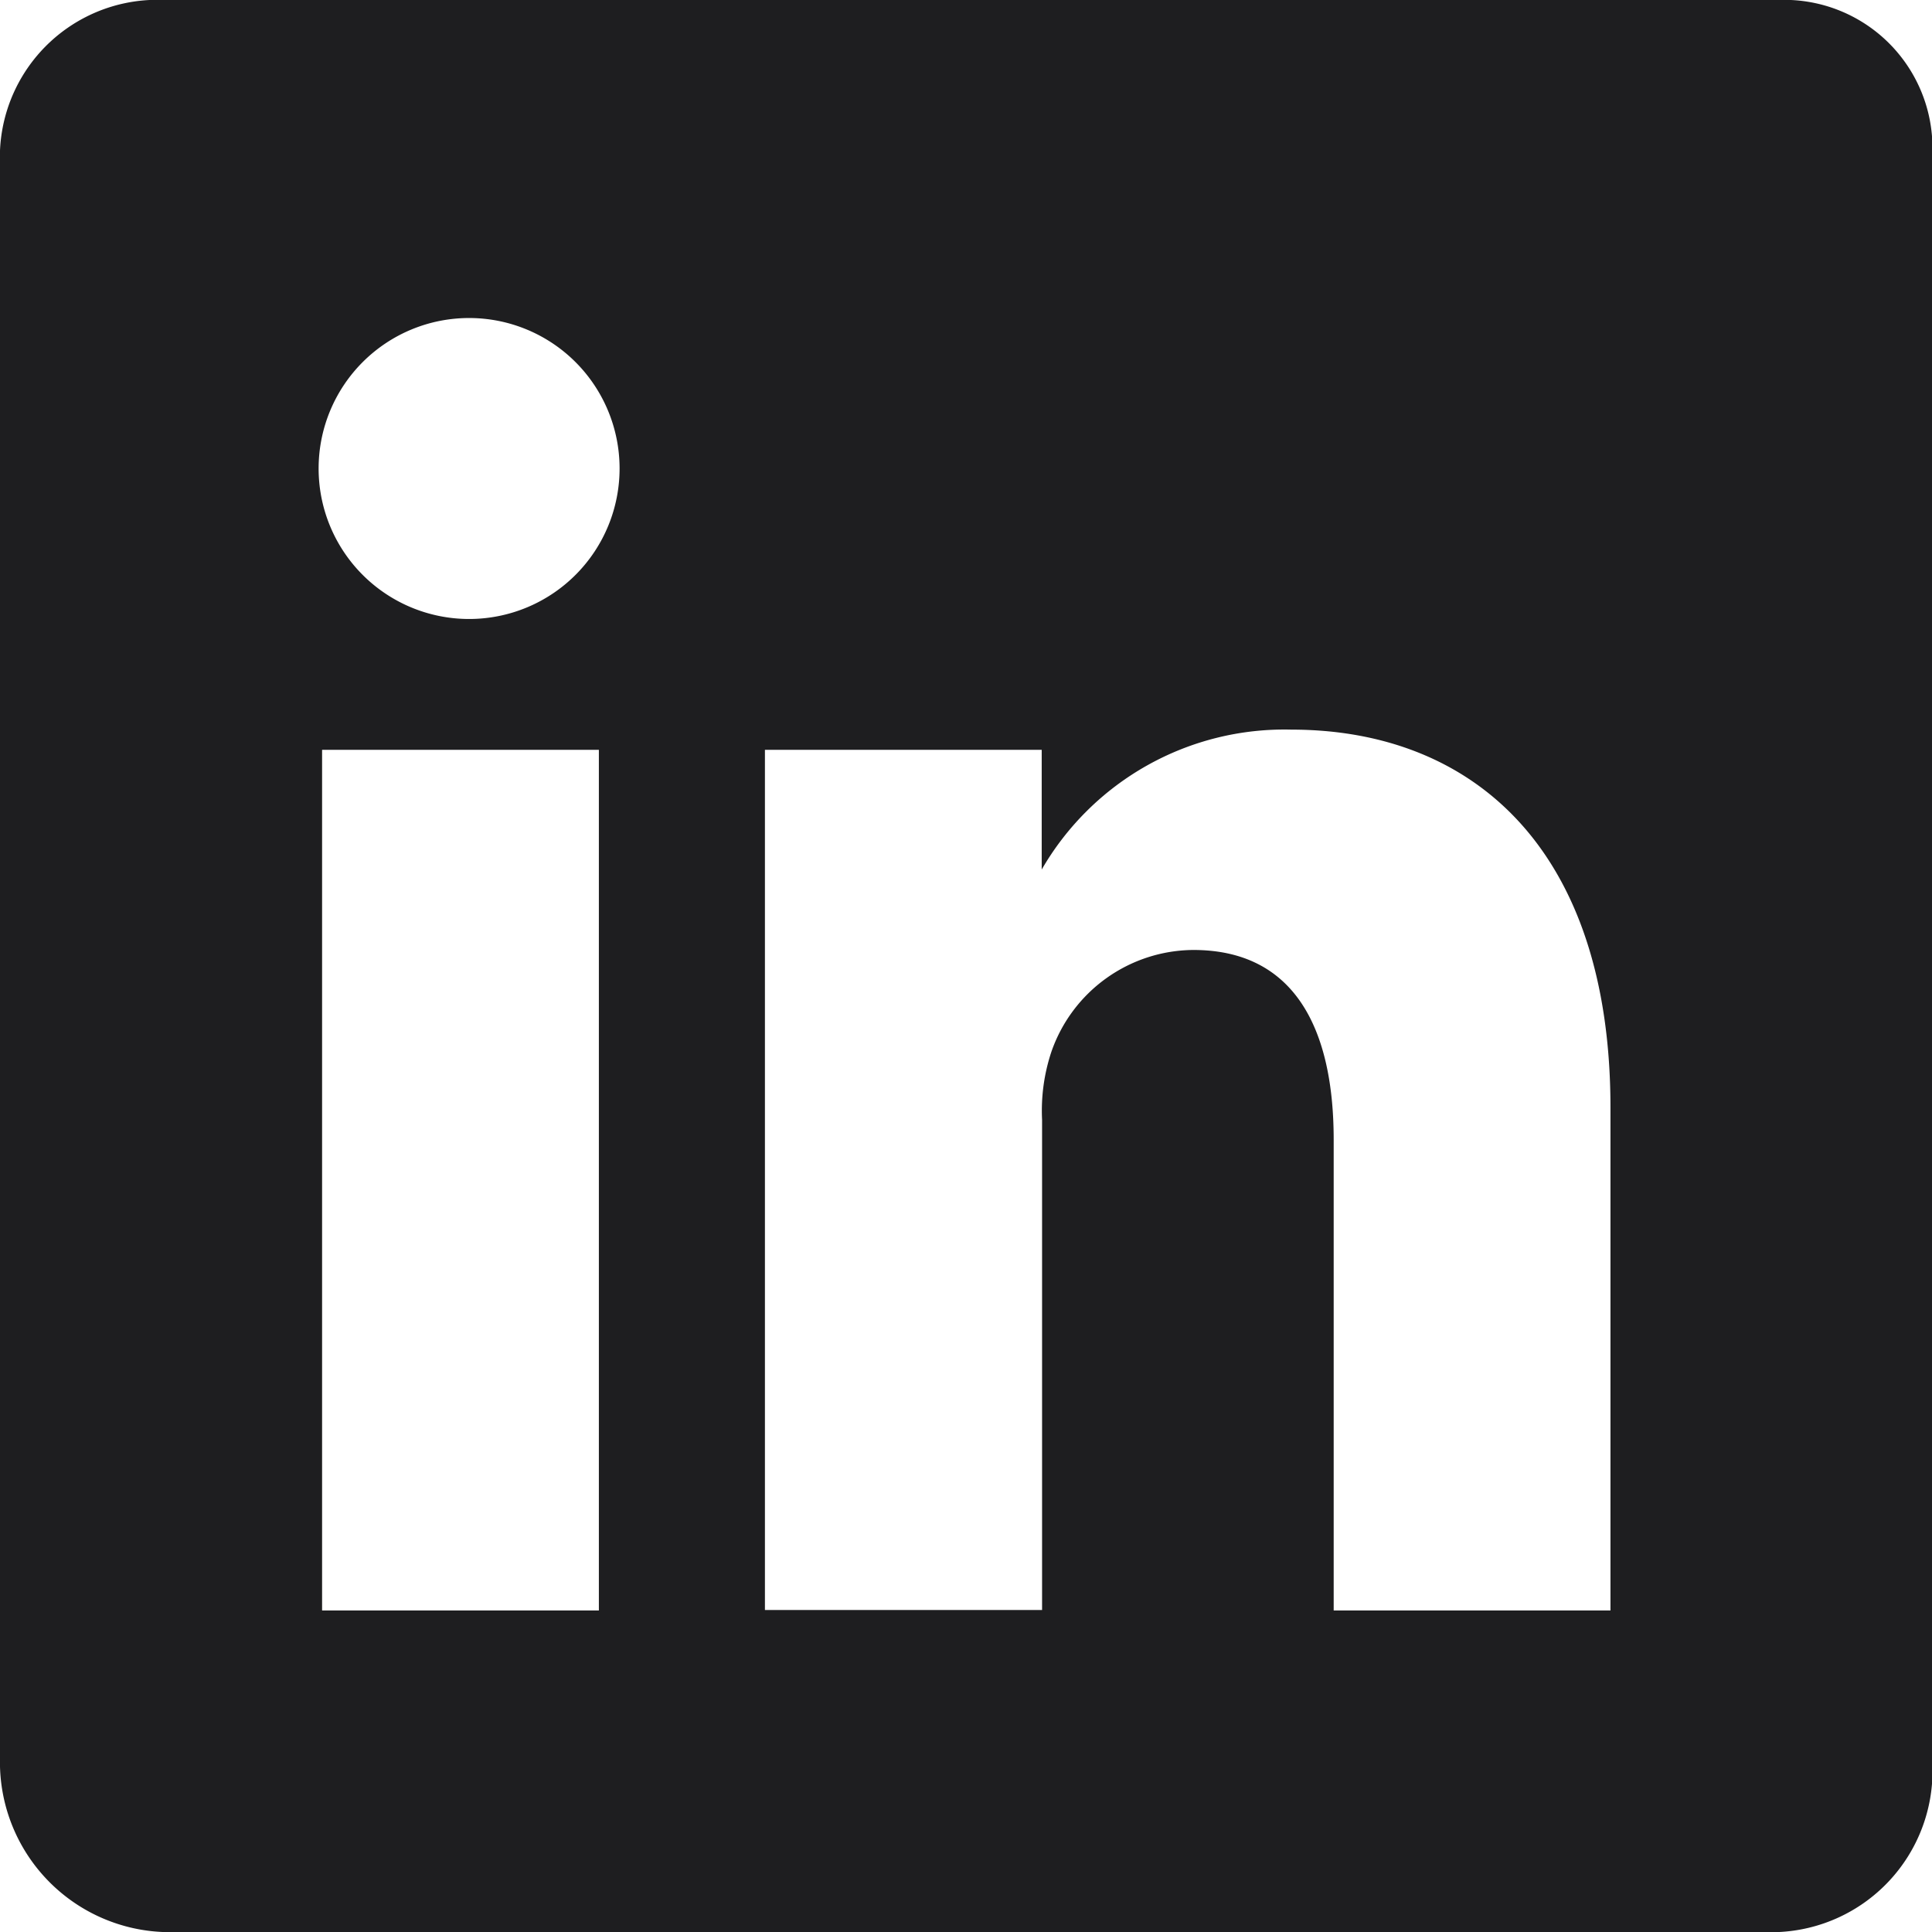 <?xml version="1.0" encoding="UTF-8"?>
<svg xmlns="http://www.w3.org/2000/svg" id="logo-linkedin" width="20.85" height="20.85" viewBox="0 0 20.85 20.85">
  <path id="logo-linkedin-2" data-name="logo-linkedin" d="M51.183,32h-17.4A1.7,1.7,0,0,0,32,33.624v17.44a1.835,1.835,0,0,0,1.782,1.787h17.4a1.741,1.741,0,0,0,1.673-1.787V33.624A1.6,1.6,0,0,0,51.183,32ZM38.463,49.38H35.476V40.092h2.987Zm-1.39-10.7h-.021a1.624,1.624,0,1,1,.021,0ZM49.38,49.38H46.393V44.3c0-1.217-.435-2.048-1.515-2.048a1.633,1.633,0,0,0-1.532,1.1,2.012,2.012,0,0,0-.1.733v5.29H40.255V40.092h2.987v1.292a3.025,3.025,0,0,1,2.694-1.51c1.961,0,3.444,1.292,3.444,4.079Z" transform="translate(-32 -32)" fill="#1e1e20"></path>
</svg>
